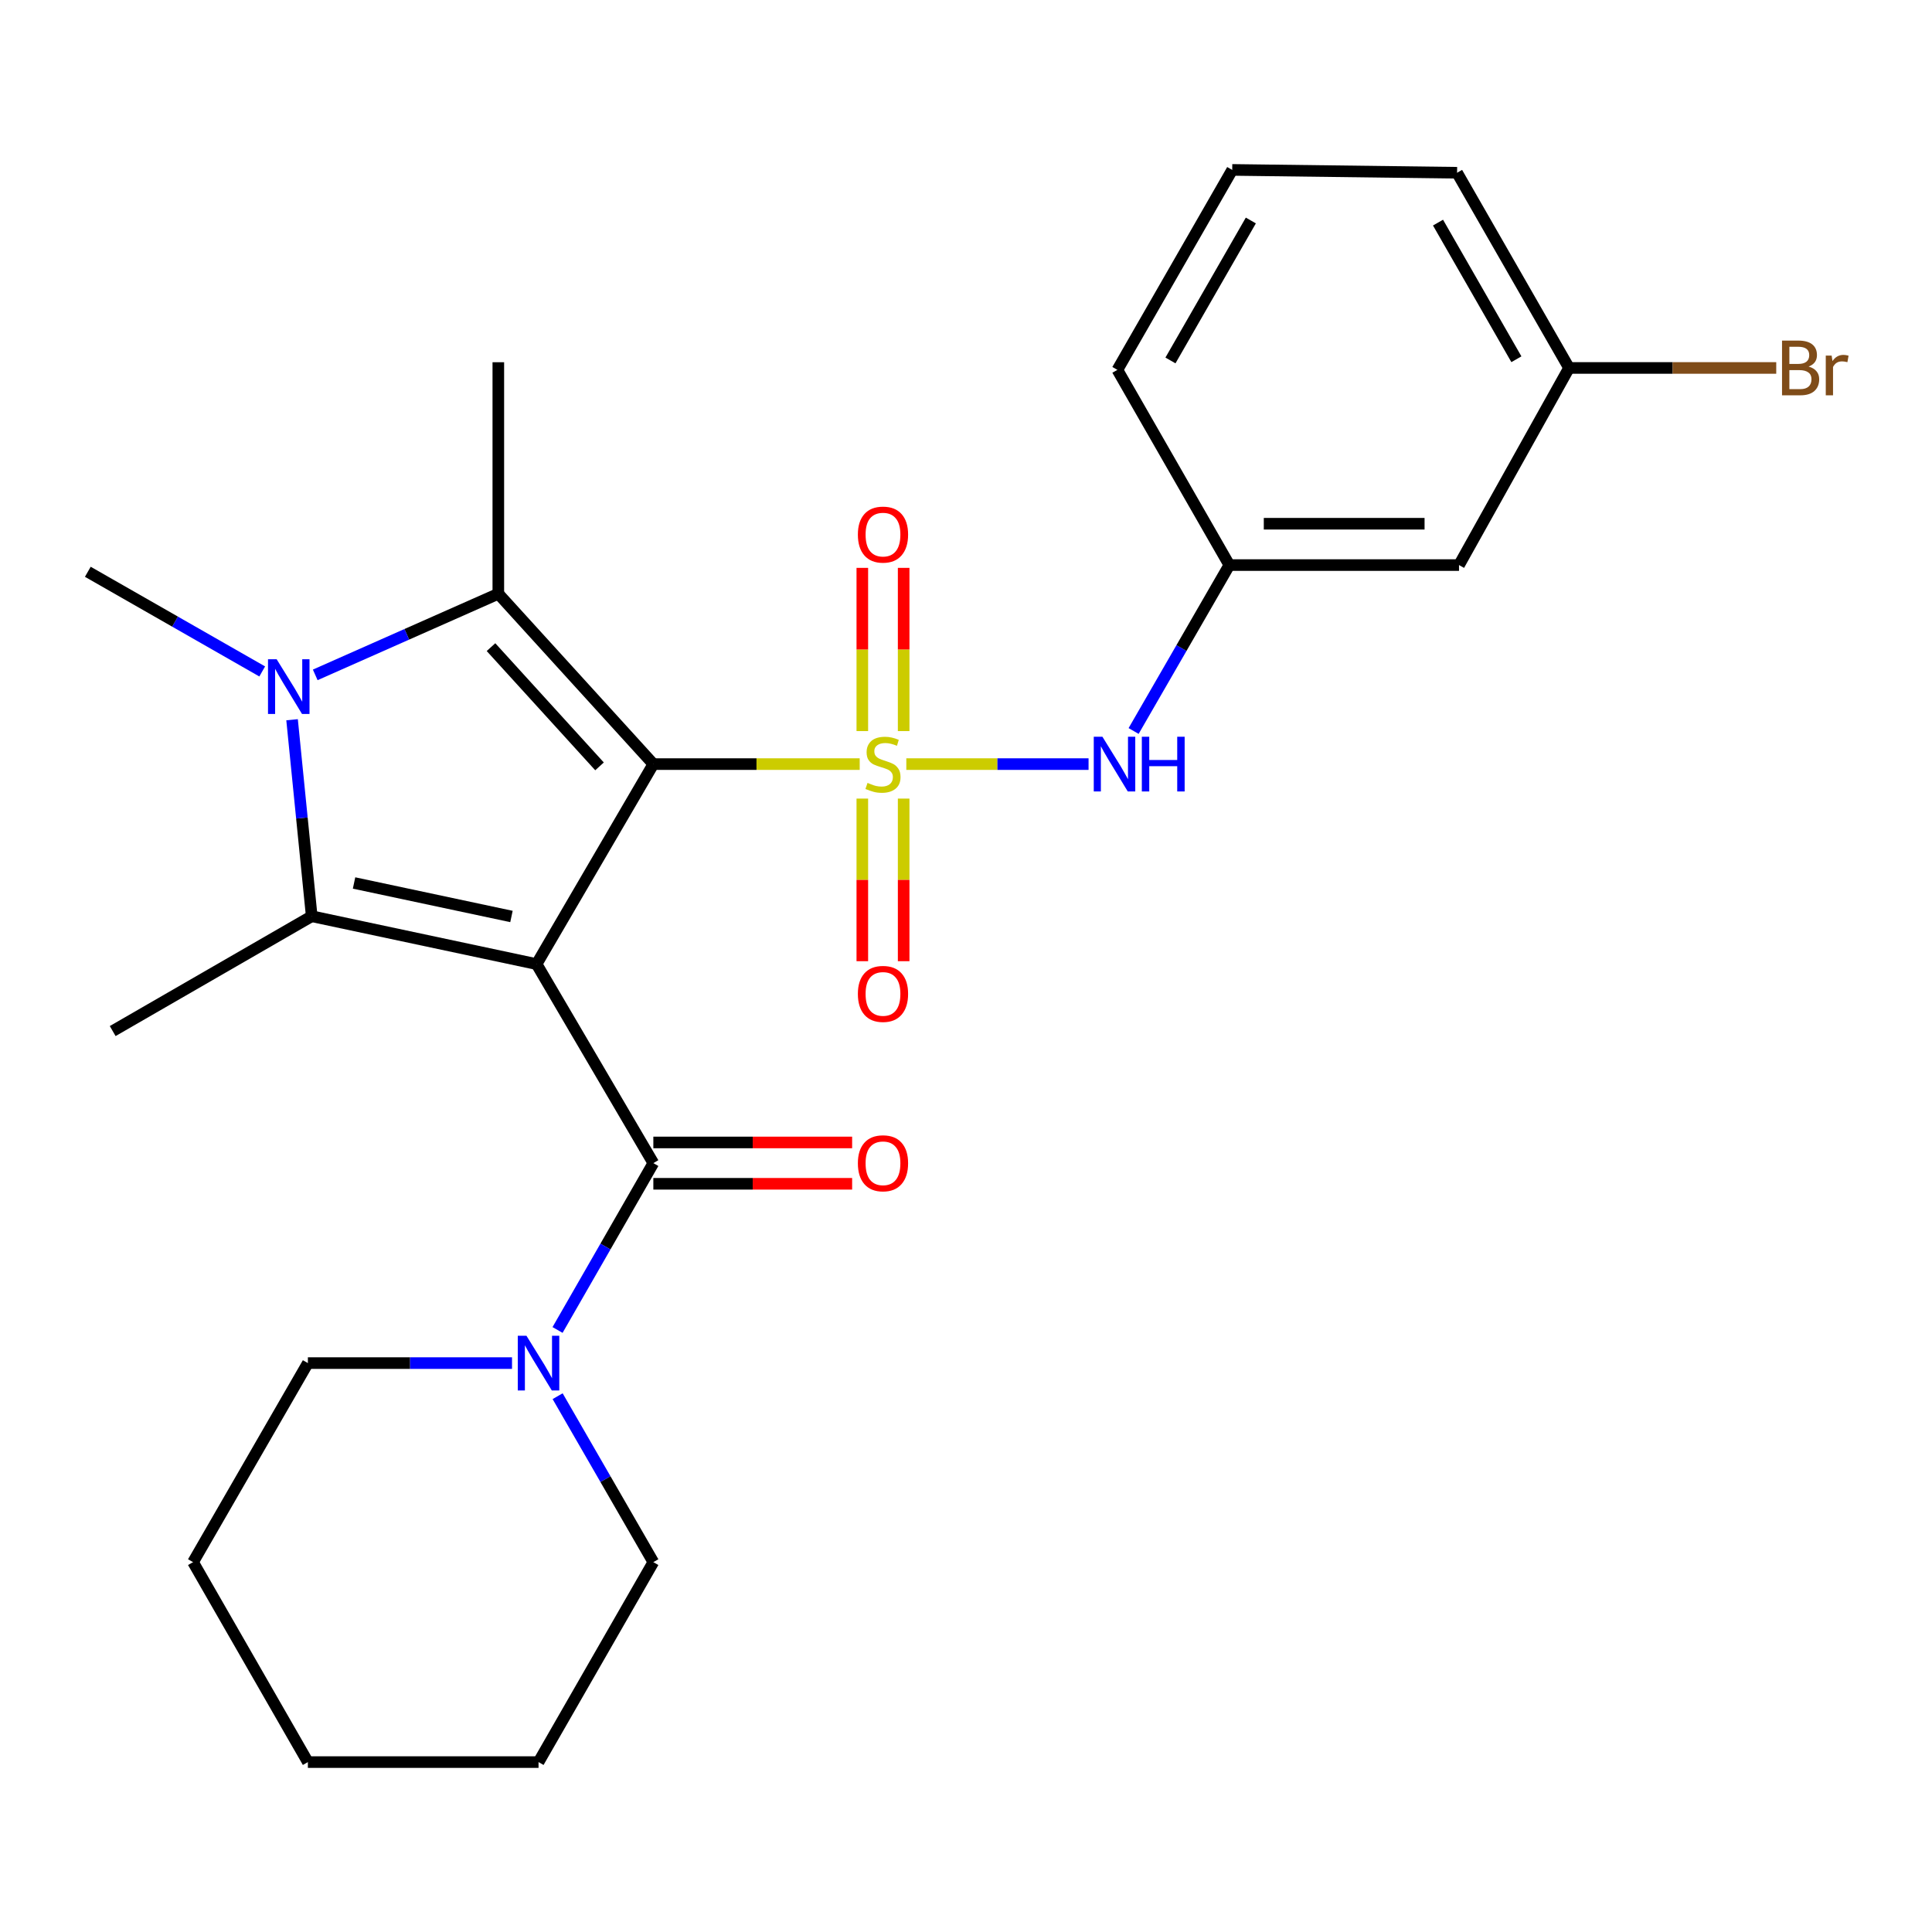 <?xml version='1.0' encoding='iso-8859-1'?>
<svg version='1.1' baseProfile='full'
              xmlns='http://www.w3.org/2000/svg'
                      xmlns:rdkit='http://www.rdkit.org/xml'
                      xmlns:xlink='http://www.w3.org/1999/xlink'
                  xml:space='preserve'
width='1000px' height='1000px' viewBox='0 0 1000 1000'>
<!-- END OF HEADER -->
<rect style='opacity:1.0;fill:#FFFFFF;stroke:none' width='1000' height='1000' x='0' y='0'> </rect>
<path class='bond-0' d='M 338.171,395.498 L 391.576,395.498' style='fill:none;fill-rule:evenodd;stroke:#000000;stroke-width:6px;stroke-linecap:butt;stroke-linejoin:miter;stroke-opacity:1' />
<path class='bond-0' d='M 391.576,395.498 L 444.982,395.498' style='fill:none;fill-rule:evenodd;stroke:#CCCC00;stroke-width:6px;stroke-linecap:butt;stroke-linejoin:miter;stroke-opacity:1' />
<path class='bond-1' d='M 338.171,395.498 L 277.735,499.013' style='fill:none;fill-rule:evenodd;stroke:#000000;stroke-width:6px;stroke-linecap:butt;stroke-linejoin:miter;stroke-opacity:1' />
<path class='bond-2' d='M 338.171,395.498 L 257.93,307.329' style='fill:none;fill-rule:evenodd;stroke:#000000;stroke-width:6px;stroke-linecap:butt;stroke-linejoin:miter;stroke-opacity:1' />
<path class='bond-2' d='M 310.31,396.674 L 254.141,334.956' style='fill:none;fill-rule:evenodd;stroke:#000000;stroke-width:6px;stroke-linecap:butt;stroke-linejoin:miter;stroke-opacity:1' />
<path class='bond-6' d='M 469.109,395.498 L 516.273,395.498' style='fill:none;fill-rule:evenodd;stroke:#CCCC00;stroke-width:6px;stroke-linecap:butt;stroke-linejoin:miter;stroke-opacity:1' />
<path class='bond-6' d='M 516.273,395.498 L 563.436,395.498' style='fill:none;fill-rule:evenodd;stroke:#0000FF;stroke-width:6px;stroke-linecap:butt;stroke-linejoin:miter;stroke-opacity:1' />
<path class='bond-8' d='M 446.334,413.349 L 446.334,455.432' style='fill:none;fill-rule:evenodd;stroke:#CCCC00;stroke-width:6px;stroke-linecap:butt;stroke-linejoin:miter;stroke-opacity:1' />
<path class='bond-8' d='M 446.334,455.432 L 446.334,497.515' style='fill:none;fill-rule:evenodd;stroke:#FF0000;stroke-width:6px;stroke-linecap:butt;stroke-linejoin:miter;stroke-opacity:1' />
<path class='bond-8' d='M 467.732,413.349 L 467.732,455.432' style='fill:none;fill-rule:evenodd;stroke:#CCCC00;stroke-width:6px;stroke-linecap:butt;stroke-linejoin:miter;stroke-opacity:1' />
<path class='bond-8' d='M 467.732,455.432 L 467.732,497.515' style='fill:none;fill-rule:evenodd;stroke:#FF0000;stroke-width:6px;stroke-linecap:butt;stroke-linejoin:miter;stroke-opacity:1' />
<path class='bond-9' d='M 467.732,378.406 L 467.732,336.167' style='fill:none;fill-rule:evenodd;stroke:#CCCC00;stroke-width:6px;stroke-linecap:butt;stroke-linejoin:miter;stroke-opacity:1' />
<path class='bond-9' d='M 467.732,336.167 L 467.732,293.928' style='fill:none;fill-rule:evenodd;stroke:#FF0000;stroke-width:6px;stroke-linecap:butt;stroke-linejoin:miter;stroke-opacity:1' />
<path class='bond-9' d='M 446.334,378.406 L 446.334,336.167' style='fill:none;fill-rule:evenodd;stroke:#CCCC00;stroke-width:6px;stroke-linecap:butt;stroke-linejoin:miter;stroke-opacity:1' />
<path class='bond-9' d='M 446.334,336.167 L 446.334,293.928' style='fill:none;fill-rule:evenodd;stroke:#FF0000;stroke-width:6px;stroke-linecap:butt;stroke-linejoin:miter;stroke-opacity:1' />
<path class='bond-3' d='M 277.735,499.013 L 161.345,474.24' style='fill:none;fill-rule:evenodd;stroke:#000000;stroke-width:6px;stroke-linecap:butt;stroke-linejoin:miter;stroke-opacity:1' />
<path class='bond-3' d='M 264.731,474.369 L 183.258,457.027' style='fill:none;fill-rule:evenodd;stroke:#000000;stroke-width:6px;stroke-linecap:butt;stroke-linejoin:miter;stroke-opacity:1' />
<path class='bond-5' d='M 277.735,499.013 L 338.171,602.03' style='fill:none;fill-rule:evenodd;stroke:#000000;stroke-width:6px;stroke-linecap:butt;stroke-linejoin:miter;stroke-opacity:1' />
<path class='bond-4' d='M 257.93,307.329 L 210.547,328.323' style='fill:none;fill-rule:evenodd;stroke:#000000;stroke-width:6px;stroke-linecap:butt;stroke-linejoin:miter;stroke-opacity:1' />
<path class='bond-4' d='M 210.547,328.323 L 163.164,349.317' style='fill:none;fill-rule:evenodd;stroke:#0000FF;stroke-width:6px;stroke-linecap:butt;stroke-linejoin:miter;stroke-opacity:1' />
<path class='bond-14' d='M 257.93,307.329 L 257.93,187.491' style='fill:none;fill-rule:evenodd;stroke:#000000;stroke-width:6px;stroke-linecap:butt;stroke-linejoin:miter;stroke-opacity:1' />
<path class='bond-15' d='M 161.345,474.24 L 58.329,533.677' style='fill:none;fill-rule:evenodd;stroke:#000000;stroke-width:6px;stroke-linecap:butt;stroke-linejoin:miter;stroke-opacity:1' />
<path class='bond-26' d='M 161.345,474.24 L 156.259,423.388' style='fill:none;fill-rule:evenodd;stroke:#000000;stroke-width:6px;stroke-linecap:butt;stroke-linejoin:miter;stroke-opacity:1' />
<path class='bond-26' d='M 156.259,423.388 L 151.173,372.535' style='fill:none;fill-rule:evenodd;stroke:#0000FF;stroke-width:6px;stroke-linecap:butt;stroke-linejoin:miter;stroke-opacity:1' />
<path class='bond-13' d='M 135.723,347.54 L 90.589,321.746' style='fill:none;fill-rule:evenodd;stroke:#0000FF;stroke-width:6px;stroke-linecap:butt;stroke-linejoin:miter;stroke-opacity:1' />
<path class='bond-13' d='M 90.589,321.746 L 45.455,295.952' style='fill:none;fill-rule:evenodd;stroke:#000000;stroke-width:6px;stroke-linecap:butt;stroke-linejoin:miter;stroke-opacity:1' />
<path class='bond-7' d='M 338.171,602.03 L 313.379,645.21' style='fill:none;fill-rule:evenodd;stroke:#000000;stroke-width:6px;stroke-linecap:butt;stroke-linejoin:miter;stroke-opacity:1' />
<path class='bond-7' d='M 313.379,645.21 L 288.588,688.39' style='fill:none;fill-rule:evenodd;stroke:#0000FF;stroke-width:6px;stroke-linecap:butt;stroke-linejoin:miter;stroke-opacity:1' />
<path class='bond-10' d='M 338.171,612.729 L 389.616,612.729' style='fill:none;fill-rule:evenodd;stroke:#000000;stroke-width:6px;stroke-linecap:butt;stroke-linejoin:miter;stroke-opacity:1' />
<path class='bond-10' d='M 389.616,612.729 L 441.062,612.729' style='fill:none;fill-rule:evenodd;stroke:#FF0000;stroke-width:6px;stroke-linecap:butt;stroke-linejoin:miter;stroke-opacity:1' />
<path class='bond-10' d='M 338.171,591.331 L 389.616,591.331' style='fill:none;fill-rule:evenodd;stroke:#000000;stroke-width:6px;stroke-linecap:butt;stroke-linejoin:miter;stroke-opacity:1' />
<path class='bond-10' d='M 389.616,591.331 L 441.062,591.331' style='fill:none;fill-rule:evenodd;stroke:#FF0000;stroke-width:6px;stroke-linecap:butt;stroke-linejoin:miter;stroke-opacity:1' />
<path class='bond-11' d='M 586.756,378.364 L 611.532,335.423' style='fill:none;fill-rule:evenodd;stroke:#0000FF;stroke-width:6px;stroke-linecap:butt;stroke-linejoin:miter;stroke-opacity:1' />
<path class='bond-11' d='M 611.532,335.423 L 636.307,292.481' style='fill:none;fill-rule:evenodd;stroke:#000000;stroke-width:6px;stroke-linecap:butt;stroke-linejoin:miter;stroke-opacity:1' />
<path class='bond-18' d='M 288.628,722.667 L 313.399,765.615' style='fill:none;fill-rule:evenodd;stroke:#0000FF;stroke-width:6px;stroke-linecap:butt;stroke-linejoin:miter;stroke-opacity:1' />
<path class='bond-18' d='M 313.399,765.615 L 338.171,808.562' style='fill:none;fill-rule:evenodd;stroke:#000000;stroke-width:6px;stroke-linecap:butt;stroke-linejoin:miter;stroke-opacity:1' />
<path class='bond-19' d='M 265.021,705.534 L 212.19,705.534' style='fill:none;fill-rule:evenodd;stroke:#0000FF;stroke-width:6px;stroke-linecap:butt;stroke-linejoin:miter;stroke-opacity:1' />
<path class='bond-19' d='M 212.19,705.534 L 159.36,705.534' style='fill:none;fill-rule:evenodd;stroke:#000000;stroke-width:6px;stroke-linecap:butt;stroke-linejoin:miter;stroke-opacity:1' />
<path class='bond-12' d='M 636.307,292.481 L 755.182,292.481' style='fill:none;fill-rule:evenodd;stroke:#000000;stroke-width:6px;stroke-linecap:butt;stroke-linejoin:miter;stroke-opacity:1' />
<path class='bond-12' d='M 654.139,271.084 L 737.351,271.084' style='fill:none;fill-rule:evenodd;stroke:#000000;stroke-width:6px;stroke-linecap:butt;stroke-linejoin:miter;stroke-opacity:1' />
<path class='bond-21' d='M 636.307,292.481 L 578.356,191.438' style='fill:none;fill-rule:evenodd;stroke:#000000;stroke-width:6px;stroke-linecap:butt;stroke-linejoin:miter;stroke-opacity:1' />
<path class='bond-16' d='M 755.182,292.481 L 812.134,190.451' style='fill:none;fill-rule:evenodd;stroke:#000000;stroke-width:6px;stroke-linecap:butt;stroke-linejoin:miter;stroke-opacity:1' />
<path class='bond-17' d='M 812.134,190.451 L 865.757,190.451' style='fill:none;fill-rule:evenodd;stroke:#000000;stroke-width:6px;stroke-linecap:butt;stroke-linejoin:miter;stroke-opacity:1' />
<path class='bond-17' d='M 865.757,190.451 L 919.379,190.451' style='fill:none;fill-rule:evenodd;stroke:#7F4C19;stroke-width:6px;stroke-linecap:butt;stroke-linejoin:miter;stroke-opacity:1' />
<path class='bond-28' d='M 812.134,190.451 L 754.183,89.42' style='fill:none;fill-rule:evenodd;stroke:#000000;stroke-width:6px;stroke-linecap:butt;stroke-linejoin:miter;stroke-opacity:1' />
<path class='bond-28' d='M 784.881,185.943 L 744.315,115.221' style='fill:none;fill-rule:evenodd;stroke:#000000;stroke-width:6px;stroke-linecap:butt;stroke-linejoin:miter;stroke-opacity:1' />
<path class='bond-24' d='M 338.171,808.562 L 278.745,912.054' style='fill:none;fill-rule:evenodd;stroke:#000000;stroke-width:6px;stroke-linecap:butt;stroke-linejoin:miter;stroke-opacity:1' />
<path class='bond-23' d='M 159.36,705.534 L 99.923,808.562' style='fill:none;fill-rule:evenodd;stroke:#000000;stroke-width:6px;stroke-linecap:butt;stroke-linejoin:miter;stroke-opacity:1' />
<path class='bond-20' d='M 637.793,87.946 L 578.356,191.438' style='fill:none;fill-rule:evenodd;stroke:#000000;stroke-width:6px;stroke-linecap:butt;stroke-linejoin:miter;stroke-opacity:1' />
<path class='bond-20' d='M 647.433,114.126 L 605.827,186.571' style='fill:none;fill-rule:evenodd;stroke:#000000;stroke-width:6px;stroke-linecap:butt;stroke-linejoin:miter;stroke-opacity:1' />
<path class='bond-22' d='M 637.793,87.946 L 754.183,89.42' style='fill:none;fill-rule:evenodd;stroke:#000000;stroke-width:6px;stroke-linecap:butt;stroke-linejoin:miter;stroke-opacity:1' />
<path class='bond-25' d='M 99.923,808.562 L 159.36,912.054' style='fill:none;fill-rule:evenodd;stroke:#000000;stroke-width:6px;stroke-linecap:butt;stroke-linejoin:miter;stroke-opacity:1' />
<path class='bond-27' d='M 278.745,912.054 L 159.36,912.054' style='fill:none;fill-rule:evenodd;stroke:#000000;stroke-width:6px;stroke-linecap:butt;stroke-linejoin:miter;stroke-opacity:1' />
<path  class='atom-1' d='M 449.033 405.218
Q 449.353 405.338, 450.673 405.898
Q 451.993 406.458, 453.433 406.818
Q 454.913 407.138, 456.353 407.138
Q 459.033 407.138, 460.593 405.858
Q 462.153 404.538, 462.153 402.258
Q 462.153 400.698, 461.353 399.738
Q 460.593 398.778, 459.393 398.258
Q 458.193 397.738, 456.193 397.138
Q 453.673 396.378, 452.153 395.658
Q 450.673 394.938, 449.593 393.418
Q 448.553 391.898, 448.553 389.338
Q 448.553 385.778, 450.953 383.578
Q 453.393 381.378, 458.193 381.378
Q 461.473 381.378, 465.193 382.938
L 464.273 386.018
Q 460.873 384.618, 458.313 384.618
Q 455.553 384.618, 454.033 385.778
Q 452.513 386.898, 452.553 388.858
Q 452.553 390.378, 453.313 391.298
Q 454.113 392.218, 455.233 392.738
Q 456.393 393.258, 458.313 393.858
Q 460.873 394.658, 462.393 395.458
Q 463.913 396.258, 464.993 397.898
Q 466.113 399.498, 466.113 402.258
Q 466.113 406.178, 463.473 408.298
Q 460.873 410.378, 456.513 410.378
Q 453.993 410.378, 452.073 409.818
Q 450.193 409.298, 447.953 408.378
L 449.033 405.218
' fill='#CCCC00'/>
<path  class='atom-5' d='M 143.198 341.229
L 152.478 356.229
Q 153.398 357.709, 154.878 360.389
Q 156.358 363.069, 156.438 363.229
L 156.438 341.229
L 160.198 341.229
L 160.198 369.549
L 156.318 369.549
L 146.358 353.149
Q 145.198 351.229, 143.958 349.029
Q 142.758 346.829, 142.398 346.149
L 142.398 369.549
L 138.718 369.549
L 138.718 341.229
L 143.198 341.229
' fill='#0000FF'/>
<path  class='atom-7' d='M 570.61 381.338
L 579.89 396.338
Q 580.81 397.818, 582.29 400.498
Q 583.77 403.178, 583.85 403.338
L 583.85 381.338
L 587.61 381.338
L 587.61 409.658
L 583.73 409.658
L 573.77 393.258
Q 572.61 391.338, 571.37 389.138
Q 570.17 386.938, 569.81 386.258
L 569.81 409.658
L 566.13 409.658
L 566.13 381.338
L 570.61 381.338
' fill='#0000FF'/>
<path  class='atom-7' d='M 591.01 381.338
L 594.85 381.338
L 594.85 393.378
L 609.33 393.378
L 609.33 381.338
L 613.17 381.338
L 613.17 409.658
L 609.33 409.658
L 609.33 396.578
L 594.85 396.578
L 594.85 409.658
L 591.01 409.658
L 591.01 381.338
' fill='#0000FF'/>
<path  class='atom-8' d='M 272.485 691.374
L 281.765 706.374
Q 282.685 707.854, 284.165 710.534
Q 285.645 713.214, 285.725 713.374
L 285.725 691.374
L 289.485 691.374
L 289.485 719.694
L 285.605 719.694
L 275.645 703.294
Q 274.485 701.374, 273.245 699.174
Q 272.045 696.974, 271.685 696.294
L 271.685 719.694
L 268.005 719.694
L 268.005 691.374
L 272.485 691.374
' fill='#0000FF'/>
<path  class='atom-9' d='M 444.033 514.44
Q 444.033 507.64, 447.393 503.84
Q 450.753 500.04, 457.033 500.04
Q 463.313 500.04, 466.673 503.84
Q 470.033 507.64, 470.033 514.44
Q 470.033 521.32, 466.633 525.24
Q 463.233 529.12, 457.033 529.12
Q 450.793 529.12, 447.393 525.24
Q 444.033 521.36, 444.033 514.44
M 457.033 525.92
Q 461.353 525.92, 463.673 523.04
Q 466.033 520.12, 466.033 514.44
Q 466.033 508.88, 463.673 506.08
Q 461.353 503.24, 457.033 503.24
Q 452.713 503.24, 450.353 506.04
Q 448.033 508.84, 448.033 514.44
Q 448.033 520.16, 450.353 523.04
Q 452.713 525.92, 457.033 525.92
' fill='#FF0000'/>
<path  class='atom-10' d='M 444.033 276.703
Q 444.033 269.903, 447.393 266.103
Q 450.753 262.303, 457.033 262.303
Q 463.313 262.303, 466.673 266.103
Q 470.033 269.903, 470.033 276.703
Q 470.033 283.583, 466.633 287.503
Q 463.233 291.383, 457.033 291.383
Q 450.793 291.383, 447.393 287.503
Q 444.033 283.623, 444.033 276.703
M 457.033 288.183
Q 461.353 288.183, 463.673 285.303
Q 466.033 282.383, 466.033 276.703
Q 466.033 271.143, 463.673 268.343
Q 461.353 265.503, 457.033 265.503
Q 452.713 265.503, 450.353 268.303
Q 448.033 271.103, 448.033 276.703
Q 448.033 282.423, 450.353 285.303
Q 452.713 288.183, 457.033 288.183
' fill='#FF0000'/>
<path  class='atom-11' d='M 444.033 602.11
Q 444.033 595.31, 447.393 591.51
Q 450.753 587.71, 457.033 587.71
Q 463.313 587.71, 466.673 591.51
Q 470.033 595.31, 470.033 602.11
Q 470.033 608.99, 466.633 612.91
Q 463.233 616.79, 457.033 616.79
Q 450.793 616.79, 447.393 612.91
Q 444.033 609.03, 444.033 602.11
M 457.033 613.59
Q 461.353 613.59, 463.673 610.71
Q 466.033 607.79, 466.033 602.11
Q 466.033 596.55, 463.673 593.75
Q 461.353 590.91, 457.033 590.91
Q 452.713 590.91, 450.353 593.71
Q 448.033 596.51, 448.033 602.11
Q 448.033 607.83, 450.353 610.71
Q 452.713 613.59, 457.033 613.59
' fill='#FF0000'/>
<path  class='atom-18' d='M 936.135 189.731
Q 938.855 190.491, 940.215 192.171
Q 941.615 193.811, 941.615 196.251
Q 941.615 200.171, 939.095 202.411
Q 936.615 204.611, 931.895 204.611
L 922.375 204.611
L 922.375 176.291
L 930.735 176.291
Q 935.575 176.291, 938.015 178.251
Q 940.455 180.211, 940.455 183.811
Q 940.455 188.091, 936.135 189.731
M 926.175 179.491
L 926.175 188.371
L 930.735 188.371
Q 933.535 188.371, 934.975 187.251
Q 936.455 186.091, 936.455 183.811
Q 936.455 179.491, 930.735 179.491
L 926.175 179.491
M 931.895 201.411
Q 934.655 201.411, 936.135 200.091
Q 937.615 198.771, 937.615 196.251
Q 937.615 193.931, 935.975 192.771
Q 934.375 191.571, 931.295 191.571
L 926.175 191.571
L 926.175 201.411
L 931.895 201.411
' fill='#7F4C19'/>
<path  class='atom-18' d='M 948.055 184.051
L 948.495 186.891
Q 950.655 183.691, 954.175 183.691
Q 955.295 183.691, 956.815 184.091
L 956.215 187.451
Q 954.495 187.051, 953.535 187.051
Q 951.855 187.051, 950.735 187.731
Q 949.655 188.371, 948.775 189.931
L 948.775 204.611
L 945.015 204.611
L 945.015 184.051
L 948.055 184.051
' fill='#7F4C19'/>
</svg>
